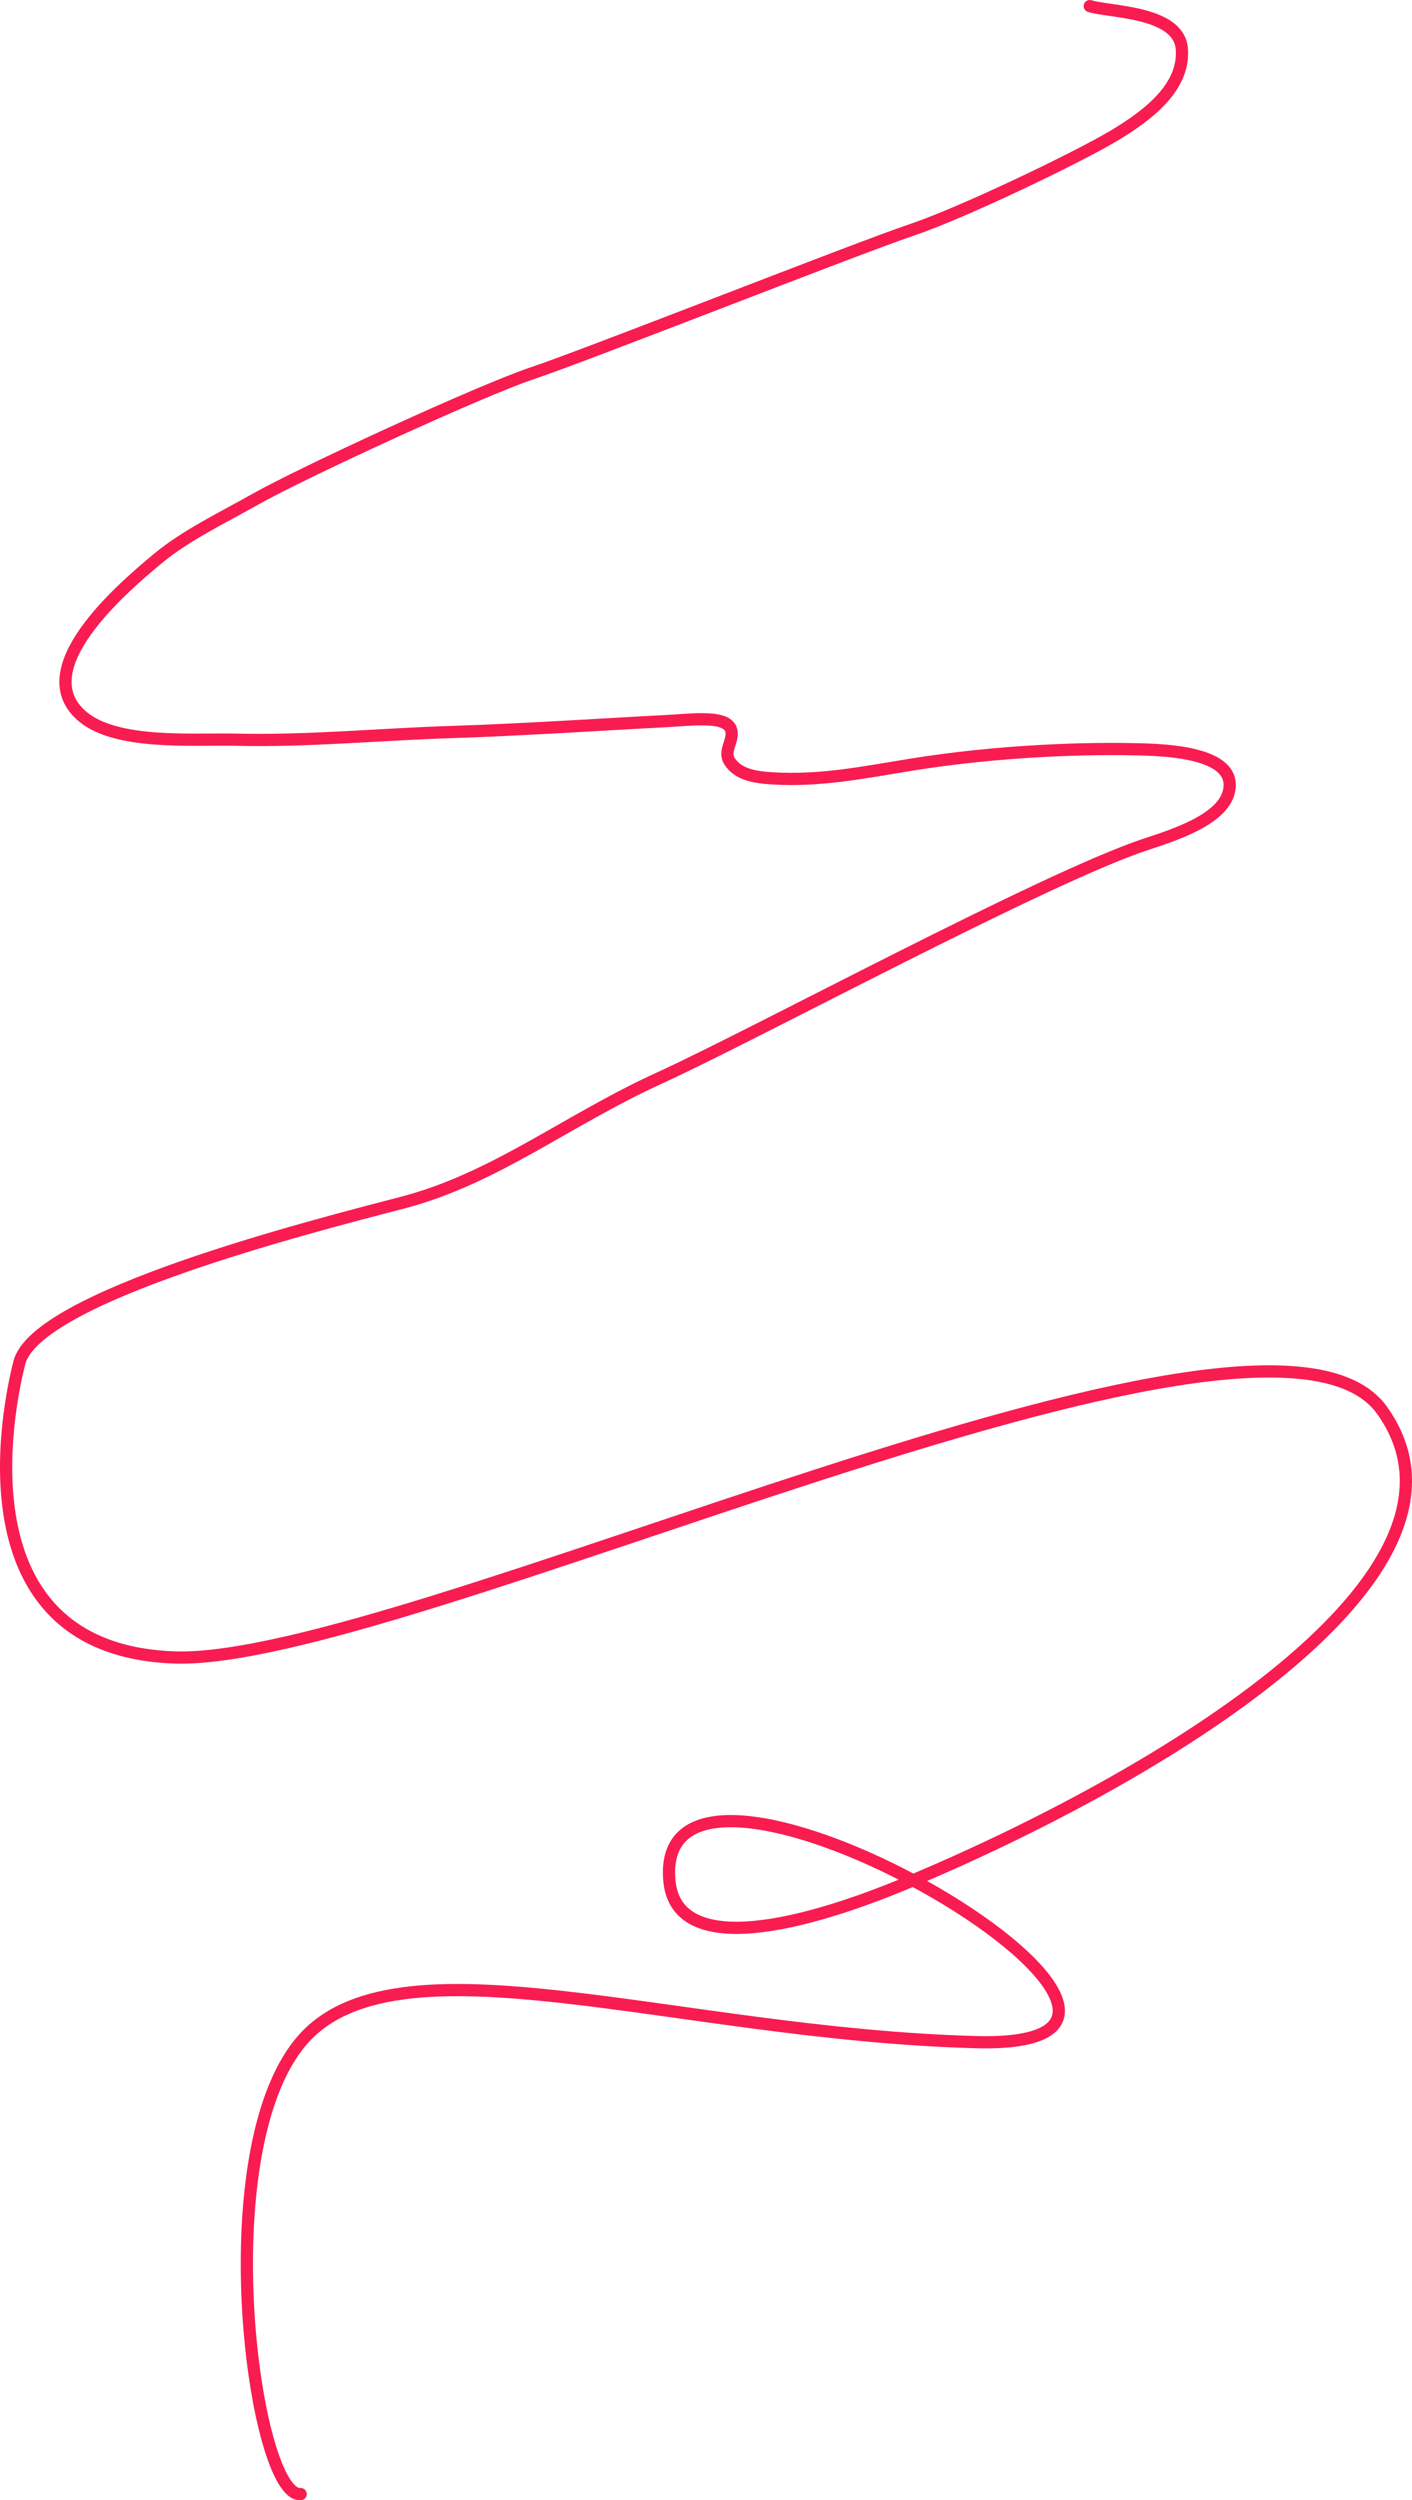 <?xml version="1.0" encoding="UTF-8"?> <svg xmlns="http://www.w3.org/2000/svg" width="462" height="818" viewBox="0 0 462 818" fill="none"><path d="M356.571 2C363.141 4.058 385.687 3.638 386.686 15.96C387.685 28.282 376.124 37.493 364.212 44.564C352.299 51.635 314.981 69.647 297.894 75.368C280.807 81.089 191.603 116.301 174.428 122.014C157.253 127.728 98.747 154.724 83.363 163.432C72.749 169.44 60.885 175.08 51.646 182.742C39.823 192.546 8.725 219.201 27.101 234.493C38.349 243.853 63.379 241.676 77.227 242.006C100.927 242.571 124.634 240.21 148.312 239.478C170.761 238.784 205.43 236.526 215.97 236.038C226.511 235.55 239.122 233.47 239.4 239.829C239.54 243.039 236.758 245.976 238.683 249.028C241.439 253.399 246.957 254.294 252.549 254.646C268.363 255.641 282.515 252.711 297.894 250.222C326.927 245.523 356.038 244.604 375.036 245.231C394.034 245.857 404.289 250.165 402.051 259.14C399.829 268.052 384.69 273.029 375.232 276.138L375.036 276.203C342.213 286.994 246.845 338.524 215.97 352.606C185.095 366.688 161.982 385.61 131.497 393.531C101.012 401.452 11.766 424.275 6.325 445.85C4.632 452.563 -17.372 539.631 57.062 542.271C131.497 544.912 413.157 407.173 452.112 461.3C491.068 515.428 377.111 582.133 298.768 615.181M298.768 615.181C256.126 633.17 221.132 638.431 219.019 615.321C216.161 584.045 261.408 595.222 298.768 615.181ZM298.768 615.181C339.731 637.066 371.212 669.509 319.405 668.128C220.348 665.488 129.046 631.163 98.369 668.128C67.692 705.093 83.402 817.307 98.369 815.988" stroke="#F81C51" stroke-width="4" stroke-linecap="round"></path></svg> 